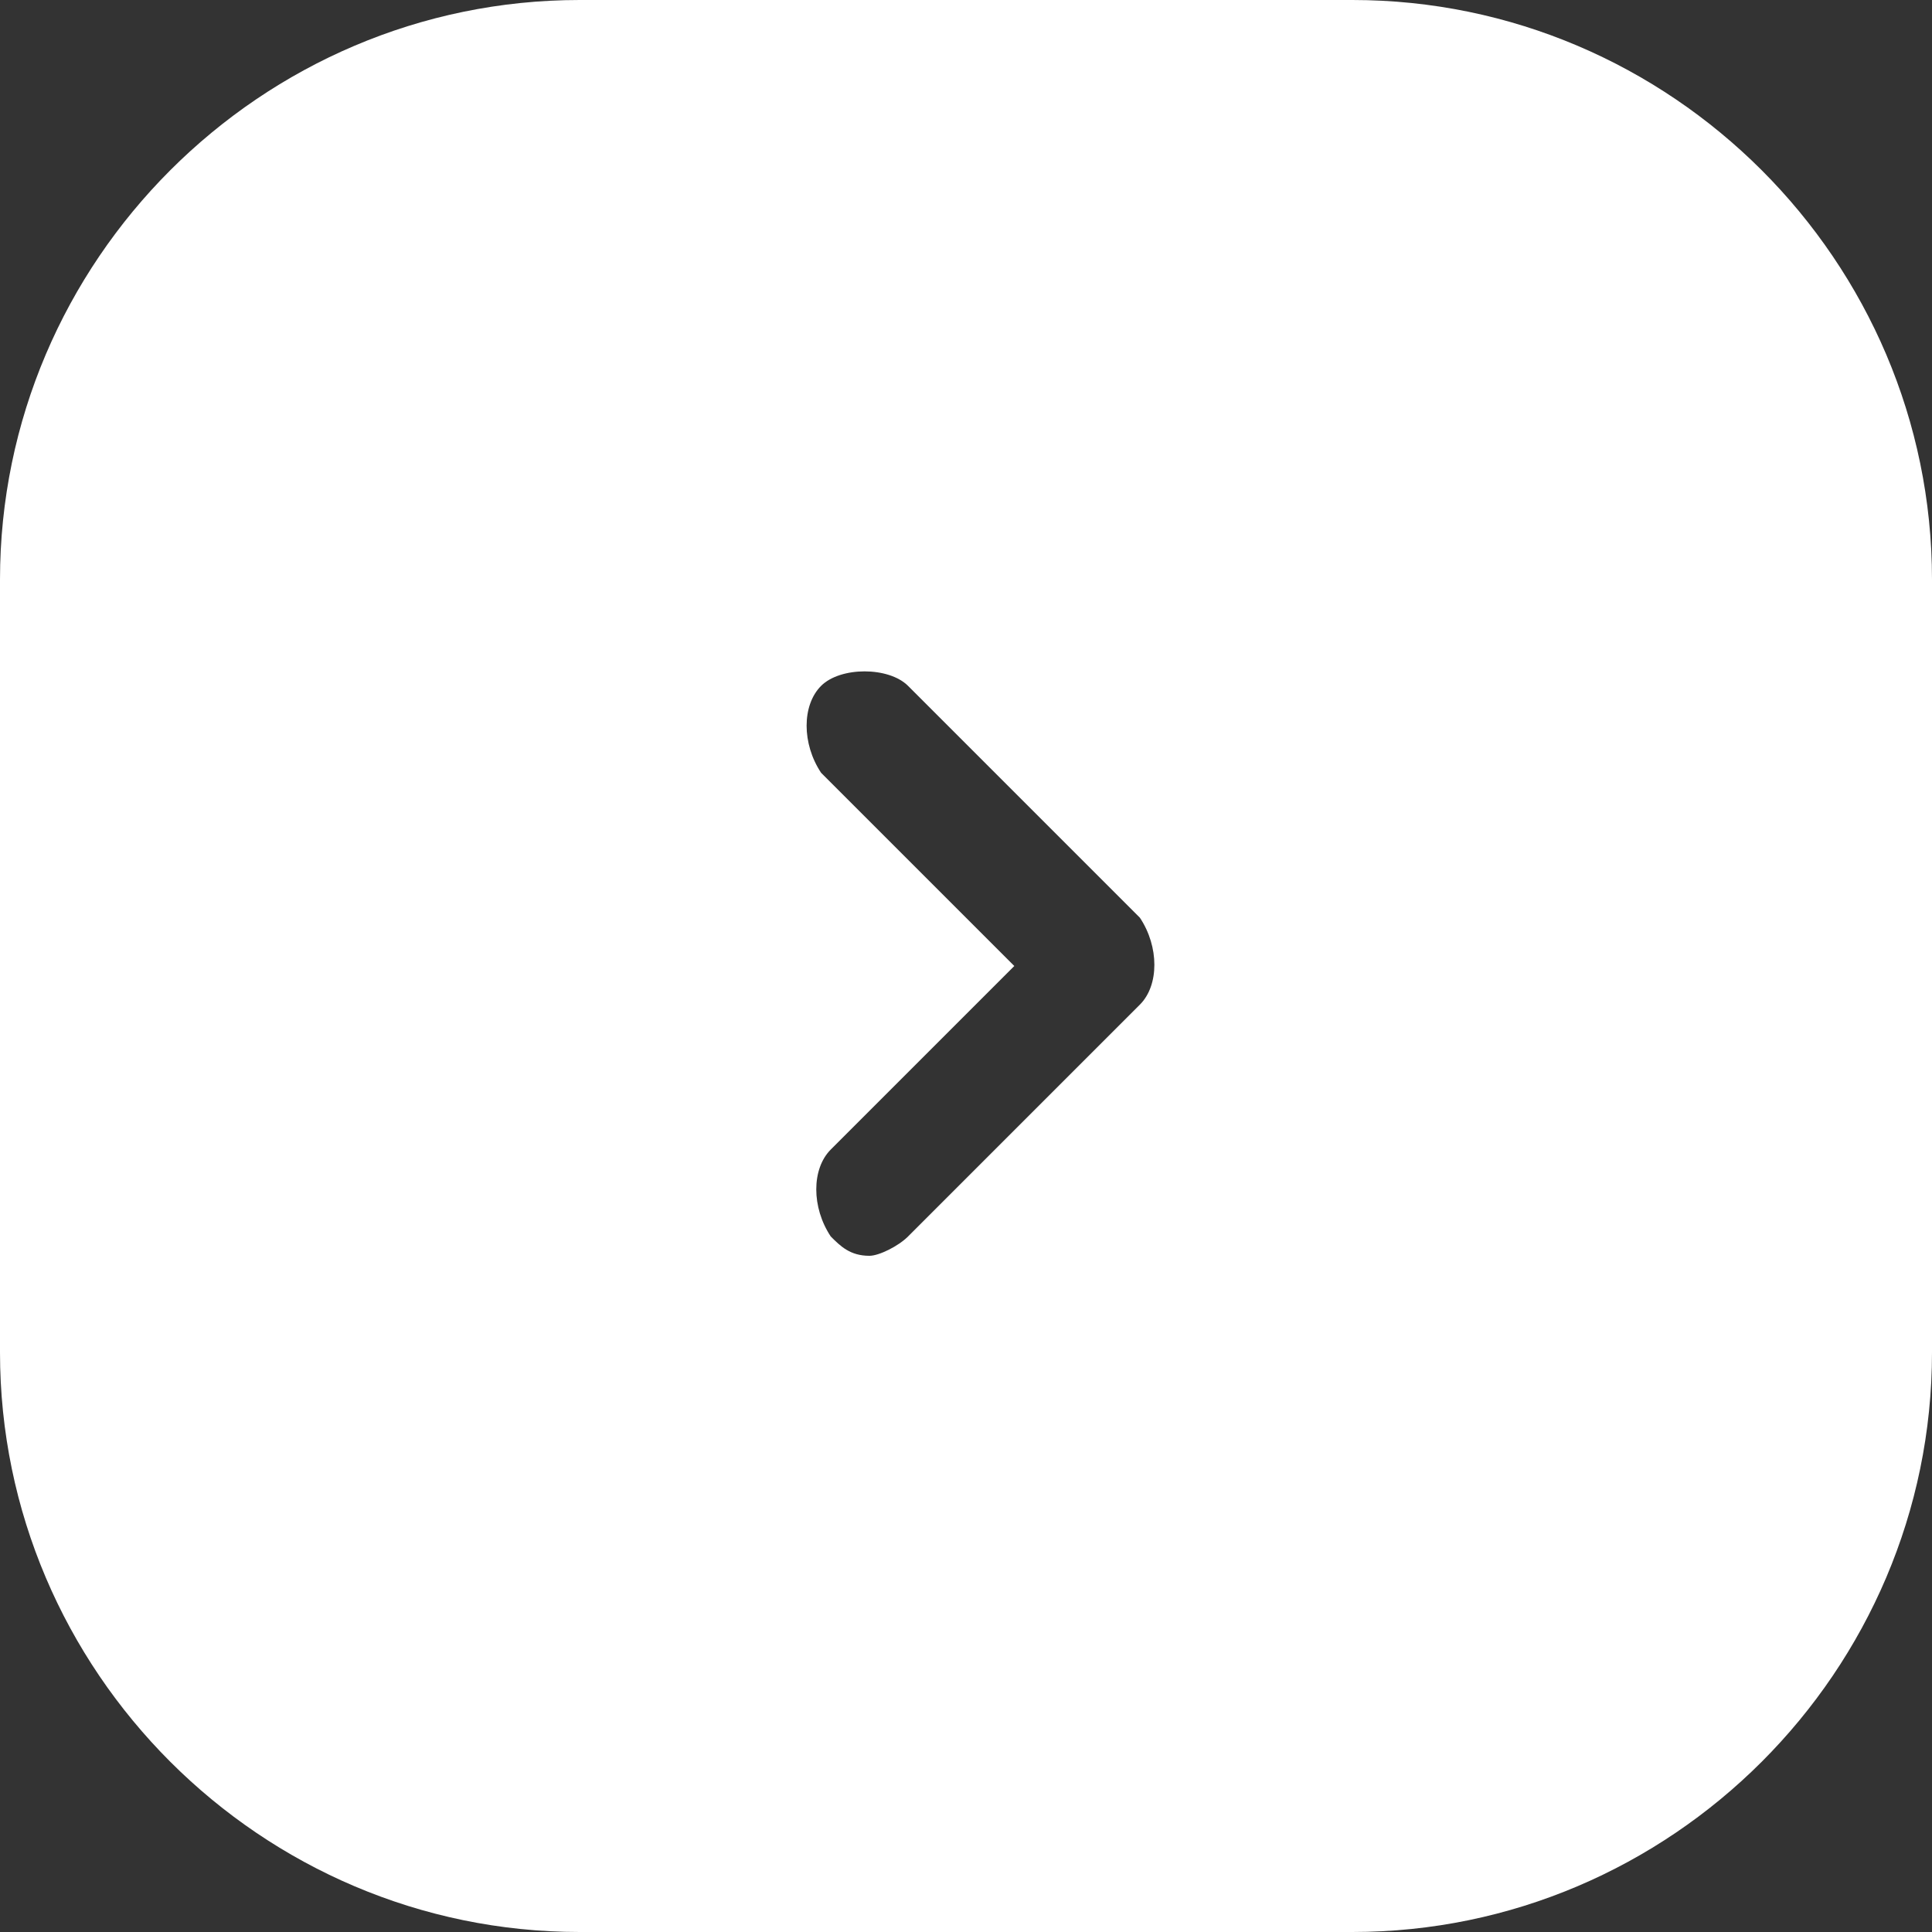 <svg width="24" height="24" viewBox="0 0 24 24" fill="none" xmlns="http://www.w3.org/2000/svg">
<rect x="0" y="0" width="24" height="24" fill="#333333" stroke="none"/>
<path d="M7.2 0H16.8C20.76 0 24 3.24 24 7.2V16.8C24 20.76 20.76 24 16.8 24H7.2C3.24 24 0 20.76 0 16.8V7.2C0 3.24 3.24 0 7.2 0ZM10.32 14.28C10.08 14.52 10.08 15 10.32 15.36C10.44 15.48 10.56 15.6 10.8 15.6C10.92 15.6 11.16 15.48 11.28 15.36L14.16 12.48C14.4 12.24 14.4 11.76 14.16 11.4L11.28 8.52C11.04 8.28 10.44 8.28 10.2 8.52C9.96 8.76 9.96 9.24 10.2 9.6L12.6 12L10.32 14.28Z" fill="white"/>
</svg>
